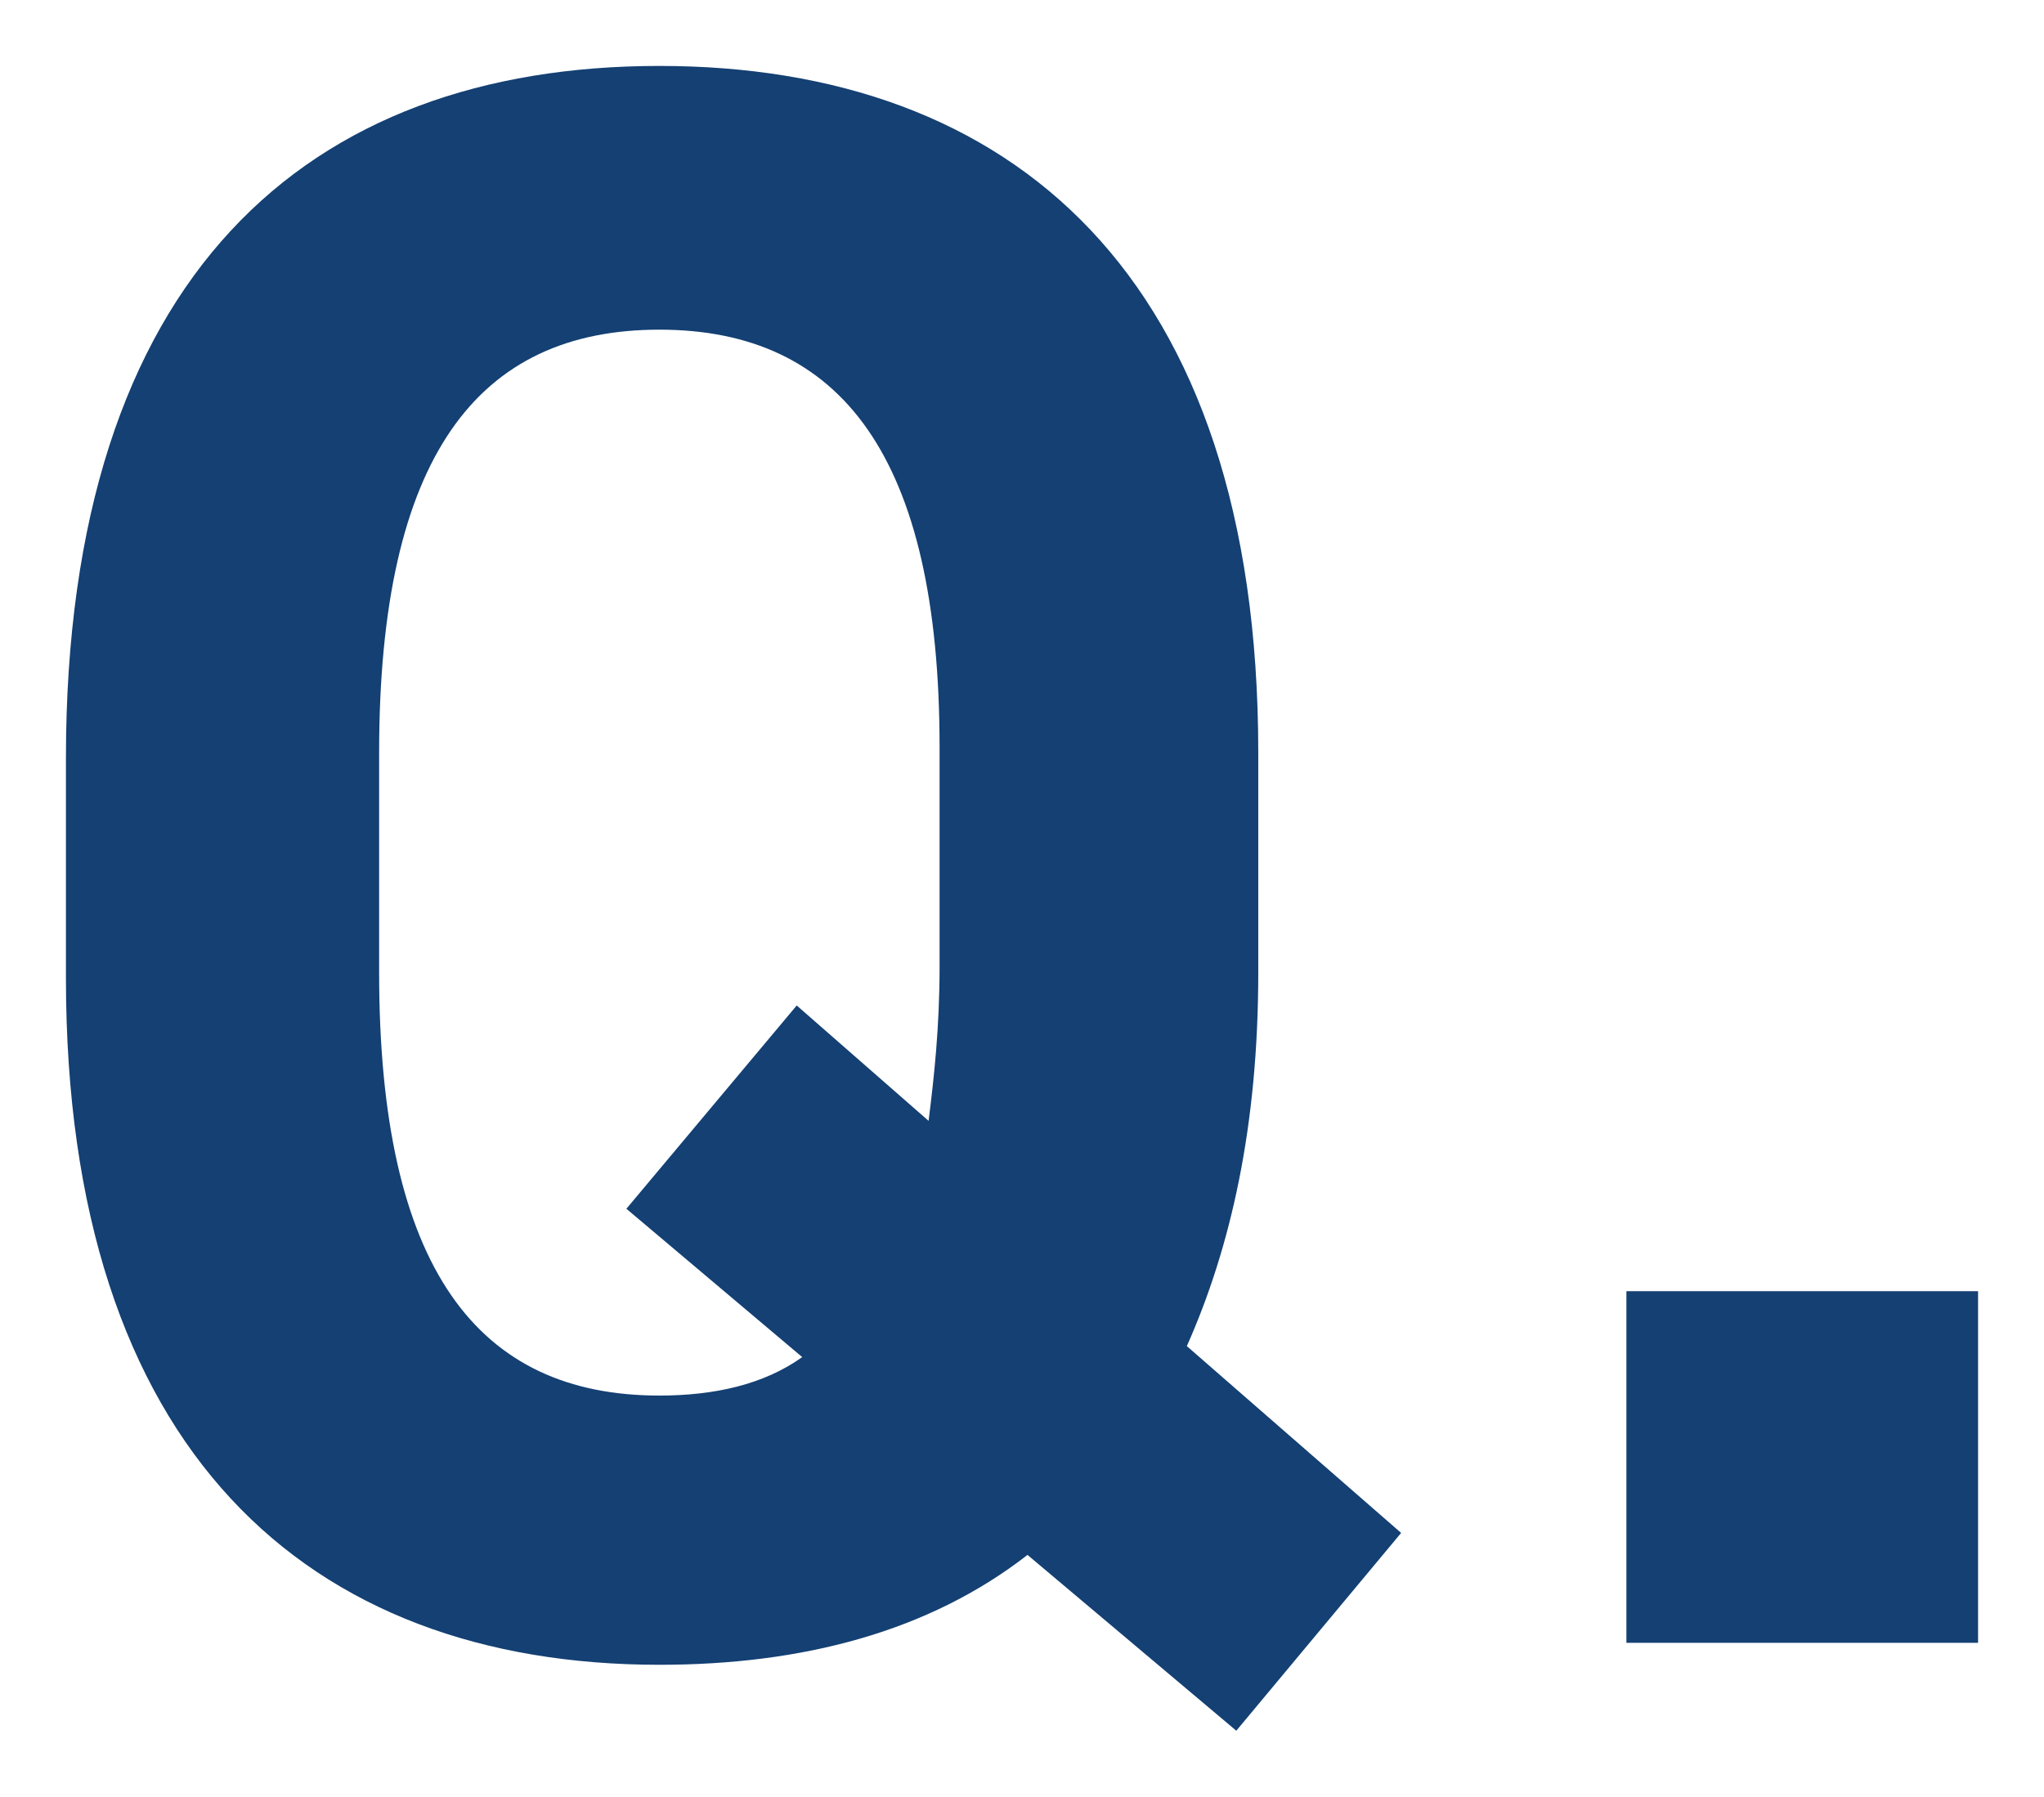 <svg xmlns="http://www.w3.org/2000/svg" xmlns:xlink="http://www.w3.org/1999/xlink" id="&#x30EC;&#x30A4;&#x30E4;&#x30FC;_1" x="0px" y="0px" viewBox="0 0 37.2 32.7" style="enable-background:new 0 0 37.2 32.7;" xml:space="preserve"><style type="text/css">	.st0{fill:#144073;}</style><g>	<path class="st0" d="M21.6,24.5l3.9,3.4l-3,3.6l-3.8-3.2c-1.8,1.4-4.1,2-6.7,2c-6.4,0-10.8-3.9-10.8-12.5v-4C1.2,5,5.6,1.2,12,1.2  c6.4,0,10.9,3.8,10.9,12.5v4C22.9,20.5,22.4,22.7,21.6,24.5z M6.9,17.7c0,5.4,1.8,7.7,5.1,7.7c1,0,1.9-0.2,2.6-0.7L11.4,22l3.1-3.7  l2.4,2.1c0.1-0.8,0.2-1.7,0.2-2.8v-4C17.1,8.3,15.3,6,12,6c-3.3,0-5.1,2.3-5.1,7.7V17.7z"></path>	<path class="st0" d="M36,29.9h-6.4v-6.4H36V29.9z"></path></g></svg>